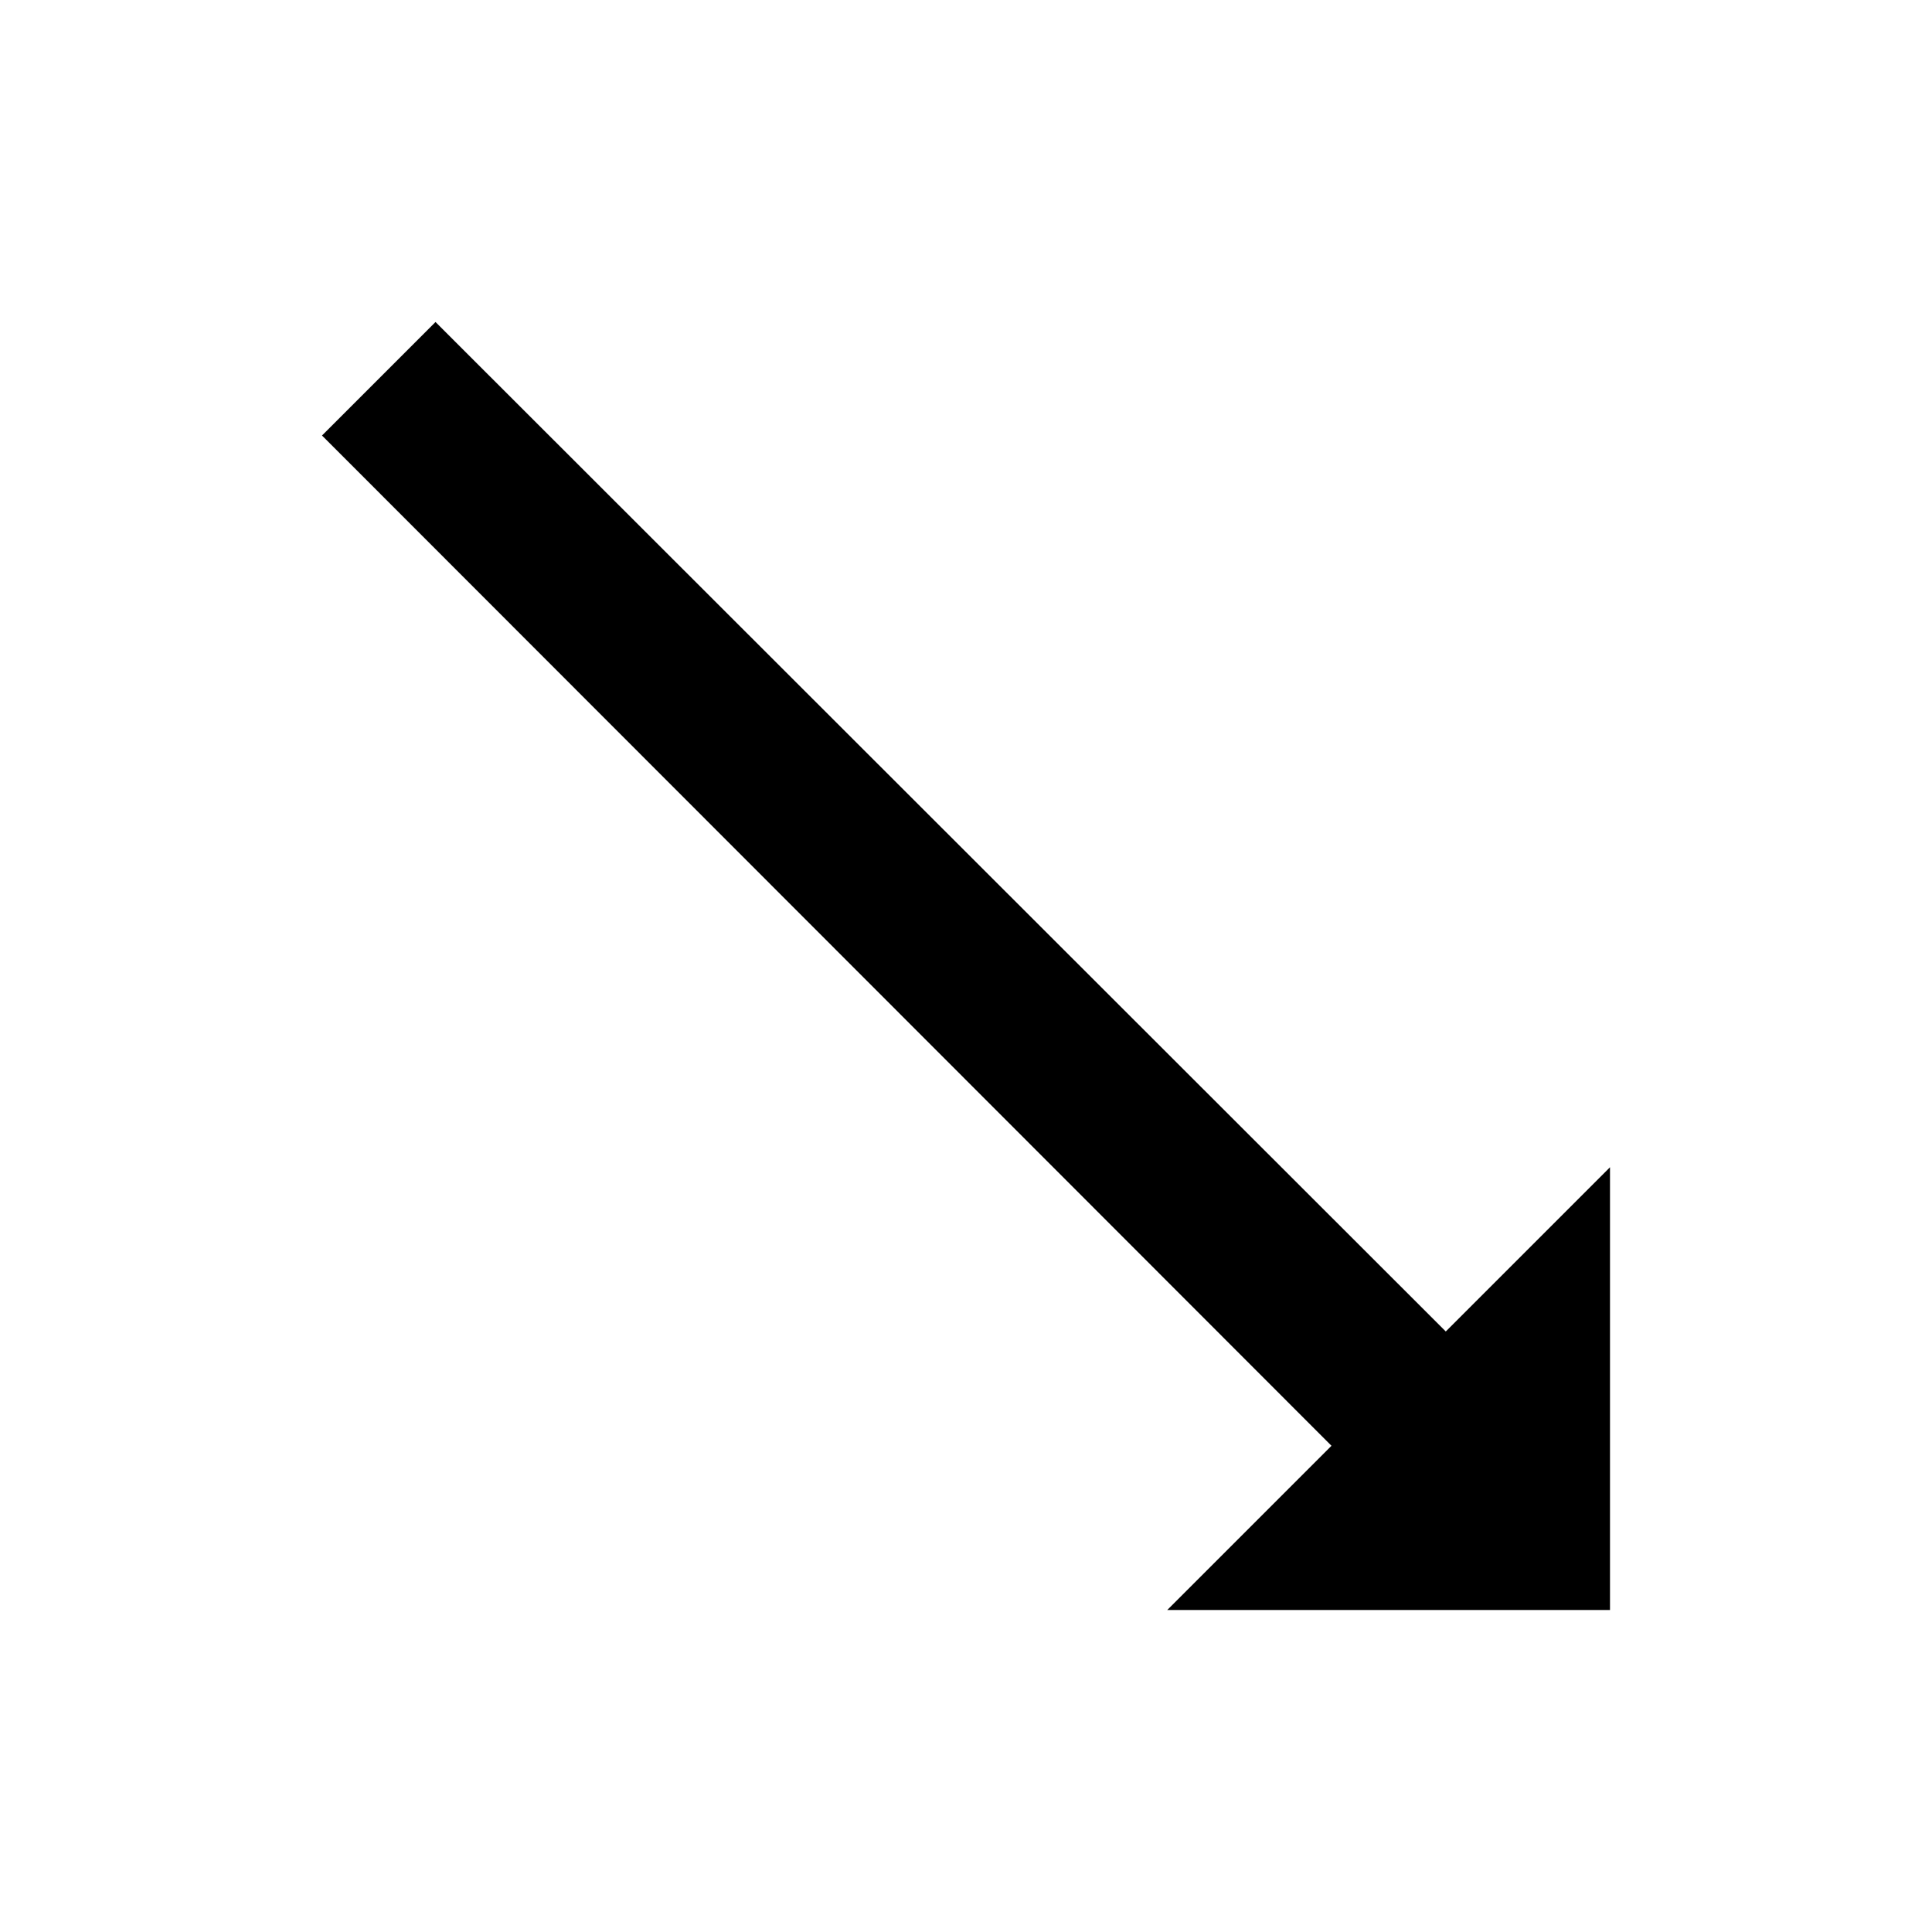 <?xml version="1.0" encoding="utf-8"?>
<svg width="800px" height="800px" viewBox="0 0 24 24" id="blui_trending_down" xmlns="http://www.w3.org/2000/svg">
  <path fill="none" d="M0,24H24V0H0Z"/>
  <path d="M14.5,20l2.04-2.04L4,5.41,5.41,4,17.96,16.54,20,14.5V20Z"/>
</svg>